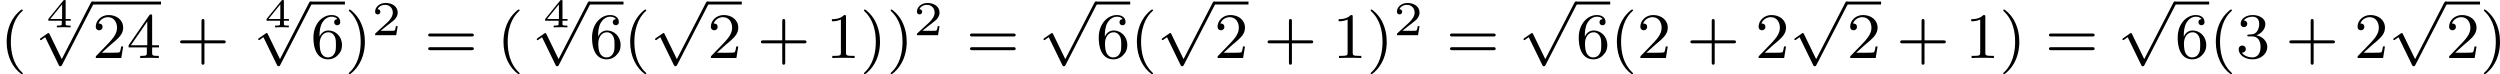 <?xml version='1.0' encoding='UTF-8'?>
<!-- This file was generated by dvisvgm 2.13.3 -->
<svg version='1.1' xmlns='http://www.w3.org/2000/svg' xmlns:xlink='http://www.w3.org/1999/xlink' width='616.612pt' height='18.292pt' viewBox='23.91 290.211 616.612 18.292'>
<defs>
<path id='g6-52' d='M3.073-.812V-1.031H2.451V-3.223C2.451-3.342 2.446-3.372 2.316-3.372C2.217-3.372 2.212-3.367 2.157-3.298L.314-1.031V-.812H1.973V-.423C1.973-.269 1.973-.219 1.539-.219H1.365V0C1.599-.01 1.923-.02 2.212-.02S2.819-.01 3.059 0V-.219H2.884C2.451-.219 2.451-.269 2.451-.423V-.812H3.073ZM2.012-2.834V-1.031H.548L2.012-2.834Z'/>
<path id='g3-50' d='M3.216-1.118H2.995C2.983-1.034 2.923-.64 2.833-.574C2.792-.538 2.307-.538 2.224-.538H1.106L1.871-1.16C2.074-1.321 2.606-1.704 2.792-1.883C2.971-2.062 3.216-2.367 3.216-2.792C3.216-3.539 2.54-3.975 1.739-3.975C.968-3.975 .43-3.467 .43-2.905C.43-2.6 .687-2.564 .753-2.564C.903-2.564 1.076-2.672 1.076-2.887C1.076-3.019 .998-3.21 .735-3.21C.873-3.515 1.237-3.742 1.65-3.742C2.277-3.742 2.612-3.276 2.612-2.792C2.612-2.367 2.331-1.931 1.913-1.548L.496-.251C.436-.191 .43-.185 .43 0H3.031L3.216-1.118Z'/>
<path id='g1-112' d='M3.284 6.735L1.777 3.642C1.737 3.555 1.706 3.515 1.642 3.515C1.61 3.515 1.594 3.523 1.514 3.579L.701 4.144C.59 4.216 .59 4.256 .59 4.28C.59 4.328 .63 4.392 .701 4.392C.733 4.392 .749 4.392 .845 4.312C.948 4.248 1.108 4.129 1.243 4.033L2.917 7.468C2.989 7.611 3.021 7.611 3.1 7.611C3.236 7.611 3.26 7.572 3.324 7.444L7.173-.024C7.237-.135 7.237-.151 7.237-.183C7.237-.279 7.157-.367 7.054-.367S6.918-.303 6.862-.199L3.284 6.735Z'/>
<path id='g5-40' d='M2.654 1.993C2.718 1.993 2.813 1.993 2.813 1.897C2.813 1.865 2.805 1.857 2.702 1.753C1.61 .725 1.339-.757 1.339-1.993C1.339-4.288 2.287-5.364 2.694-5.731C2.805-5.834 2.813-5.842 2.813-5.882S2.782-5.978 2.702-5.978C2.574-5.978 2.176-5.571 2.112-5.499C1.044-4.384 .821-2.949 .821-1.993C.821-.207 1.57 1.227 2.654 1.993Z'/>
<path id='g5-41' d='M2.463-1.993C2.463-2.75 2.335-3.658 1.841-4.599C1.451-5.332 .725-5.978 .582-5.978C.502-5.978 .478-5.922 .478-5.882C.478-5.85 .478-5.834 .574-5.738C1.69-4.678 1.945-3.22 1.945-1.993C1.945 .295 .996 1.379 .59 1.745C.486 1.849 .478 1.857 .478 1.897S.502 1.993 .582 1.993C.709 1.993 1.108 1.586 1.172 1.514C2.24 .399 2.463-1.036 2.463-1.993Z'/>
<path id='g5-43' d='M3.475-1.809H5.818C5.93-1.809 6.105-1.809 6.105-1.993S5.93-2.176 5.818-2.176H3.475V-4.527C3.475-4.639 3.475-4.814 3.292-4.814S3.108-4.639 3.108-4.527V-2.176H.757C.646-2.176 .47-2.176 .47-1.993S.646-1.809 .757-1.809H3.108V.542C3.108 .654 3.108 .829 3.292 .829S3.475 .654 3.475 .542V-1.809Z'/>
<path id='g5-49' d='M2.503-5.077C2.503-5.292 2.487-5.3 2.271-5.3C1.945-4.981 1.522-4.79 .765-4.79V-4.527C.98-4.527 1.411-4.527 1.873-4.742V-.654C1.873-.359 1.849-.263 1.092-.263H.813V0C1.14-.024 1.825-.024 2.184-.024S3.236-.024 3.563 0V-.263H3.284C2.527-.263 2.503-.359 2.503-.654V-5.077Z'/>
<path id='g5-50' d='M2.248-1.626C2.375-1.745 2.71-2.008 2.837-2.12C3.332-2.574 3.802-3.013 3.802-3.738C3.802-4.686 3.005-5.3 2.008-5.3C1.052-5.3 .422-4.575 .422-3.866C.422-3.475 .733-3.419 .845-3.419C1.012-3.419 1.259-3.539 1.259-3.842C1.259-4.256 .861-4.256 .765-4.256C.996-4.838 1.53-5.037 1.921-5.037C2.662-5.037 3.045-4.407 3.045-3.738C3.045-2.909 2.463-2.303 1.522-1.339L.518-.303C.422-.215 .422-.199 .422 0H3.571L3.802-1.427H3.555C3.531-1.267 3.467-.869 3.371-.717C3.324-.654 2.718-.654 2.59-.654H1.172L2.248-1.626Z'/>
<path id='g5-51' d='M2.016-2.662C2.646-2.662 3.045-2.2 3.045-1.363C3.045-.367 2.479-.072 2.056-.072C1.618-.072 1.02-.231 .741-.654C1.028-.654 1.227-.837 1.227-1.1C1.227-1.355 1.044-1.538 .789-1.538C.574-1.538 .351-1.403 .351-1.084C.351-.327 1.164 .167 2.072 .167C3.132 .167 3.873-.566 3.873-1.363C3.873-2.024 3.347-2.63 2.534-2.805C3.164-3.029 3.634-3.571 3.634-4.208S2.917-5.3 2.088-5.3C1.235-5.3 .59-4.838 .59-4.232C.59-3.937 .789-3.81 .996-3.81C1.243-3.81 1.403-3.985 1.403-4.216C1.403-4.511 1.148-4.623 .972-4.631C1.307-5.069 1.921-5.093 2.064-5.093C2.271-5.093 2.877-5.029 2.877-4.208C2.877-3.65 2.646-3.316 2.534-3.188C2.295-2.941 2.112-2.925 1.626-2.893C1.474-2.885 1.411-2.877 1.411-2.774C1.411-2.662 1.482-2.662 1.618-2.662H2.016Z'/>
<path id='g5-52' d='M3.14-5.157C3.14-5.316 3.14-5.38 2.973-5.38C2.869-5.38 2.861-5.372 2.782-5.26L.239-1.57V-1.307H2.487V-.646C2.487-.351 2.463-.263 1.849-.263H1.666V0C2.343-.024 2.359-.024 2.813-.024S3.284-.024 3.961 0V-.263H3.778C3.164-.263 3.14-.351 3.14-.646V-1.307H3.985V-1.57H3.14V-5.157ZM2.542-4.511V-1.57H.518L2.542-4.511Z'/>
<path id='g5-54' d='M1.1-2.638C1.1-3.3 1.156-3.881 1.443-4.368C1.682-4.766 2.088-5.093 2.59-5.093C2.75-5.093 3.116-5.069 3.3-4.79C2.941-4.774 2.909-4.503 2.909-4.415C2.909-4.176 3.092-4.041 3.284-4.041C3.427-4.041 3.658-4.129 3.658-4.431C3.658-4.91 3.3-5.3 2.582-5.3C1.474-5.3 .351-4.248 .351-2.527C.351-.367 1.355 .167 2.128 .167C2.511 .167 2.925 .064 3.284-.279C3.602-.59 3.873-.925 3.873-1.618C3.873-2.662 3.084-3.395 2.2-3.395C1.626-3.395 1.283-3.029 1.1-2.638ZM2.128-.072C1.706-.072 1.443-.367 1.323-.59C1.14-.948 1.124-1.49 1.124-1.793C1.124-2.582 1.554-3.172 2.168-3.172C2.566-3.172 2.805-2.965 2.957-2.686C3.124-2.391 3.124-2.032 3.124-1.626S3.124-.869 2.965-.582C2.758-.215 2.479-.072 2.128-.072Z'/>
<path id='g5-61' d='M5.826-2.654C5.946-2.654 6.105-2.654 6.105-2.837S5.914-3.021 5.794-3.021H.781C.662-3.021 .47-3.021 .47-2.837S.63-2.654 .749-2.654H5.826ZM5.794-.964C5.914-.964 6.105-.964 6.105-1.148S5.946-1.331 5.826-1.331H.749C.63-1.331 .47-1.331 .47-1.148S.662-.964 .781-.964H5.794Z'/>
</defs>
<g id='page10' transform='matrix(2 0 0 2 0 0)'>
<use x='11.955' y='152.259' xlink:href='#g5-40'/>
<use x='17.601' y='148.478' xlink:href='#g6-52'/>
<use x='16.286' y='145.661' xlink:href='#g1-112'/>
<rect x='23.343' y='145.302' height='.359' width='8.468'/>
<use x='23.343' y='152.259' xlink:href='#g5-50'/>
<use x='27.577' y='152.259' xlink:href='#g5-52'/>
<use x='33.693' y='152.259' xlink:href='#g5-43'/>
<use x='44.514' y='148.478' xlink:href='#g6-52'/>
<use x='43.2' y='145.661' xlink:href='#g1-112'/>
<rect x='50.257' y='145.302' height='.359' width='4.234'/>
<use x='50.257' y='152.259' xlink:href='#g5-54'/>
<use x='54.491' y='152.259' xlink:href='#g5-41'/>
<use x='57.784' y='149.446' xlink:href='#g3-50'/>
<use x='64.287' y='152.259' xlink:href='#g5-61'/>
<use x='73.226' y='152.259' xlink:href='#g5-40'/>
<use x='78.872' y='148.478' xlink:href='#g6-52'/>
<use x='77.557' y='145.661' xlink:href='#g1-112'/>
<rect x='84.614' y='145.302' height='.359' width='4.234'/>
<use x='84.614' y='152.259' xlink:href='#g5-54'/>
<use x='88.848' y='152.259' xlink:href='#g5-40'/>
<use x='92.142' y='145.661' xlink:href='#g1-112'/>
<rect x='99.199' y='145.302' height='.359' width='4.234'/>
<use x='99.199' y='152.259' xlink:href='#g5-50'/>
<use x='105.315' y='152.259' xlink:href='#g5-43'/>
<use x='113.783' y='152.259' xlink:href='#g5-49'/>
<use x='118.017' y='152.259' xlink:href='#g5-41'/>
<use x='121.31' y='152.259' xlink:href='#g5-41'/>
<use x='124.604' y='149.446' xlink:href='#g3-50'/>
<use x='131.107' y='152.259' xlink:href='#g5-61'/>
<use x='140.046' y='145.661' xlink:href='#g1-112'/>
<rect x='147.103' y='145.302' height='.359' width='4.234'/>
<use x='147.103' y='152.259' xlink:href='#g5-54'/>
<use x='151.337' y='152.259' xlink:href='#g5-40'/>
<use x='154.63' y='145.661' xlink:href='#g1-112'/>
<rect x='161.687' y='145.302' height='.359' width='4.234'/>
<use x='161.687' y='152.259' xlink:href='#g5-50'/>
<use x='167.803' y='152.259' xlink:href='#g5-43'/>
<use x='176.272' y='152.259' xlink:href='#g5-49'/>
<use x='180.506' y='152.259' xlink:href='#g5-41'/>
<use x='183.799' y='149.446' xlink:href='#g3-50'/>
<use x='190.302' y='152.259' xlink:href='#g5-61'/>
<use x='199.241' y='145.661' xlink:href='#g1-112'/>
<rect x='206.298' y='145.302' height='.359' width='4.234'/>
<use x='206.298' y='152.259' xlink:href='#g5-54'/>
<use x='210.532' y='152.259' xlink:href='#g5-40'/>
<use x='213.826' y='152.259' xlink:href='#g5-50'/>
<use x='219.942' y='152.259' xlink:href='#g5-43'/>
<use x='228.41' y='152.259' xlink:href='#g5-50'/>
<use x='232.644' y='145.661' xlink:href='#g1-112'/>
<rect x='239.701' y='145.302' height='.359' width='4.234'/>
<use x='239.701' y='152.259' xlink:href='#g5-50'/>
<use x='245.817' y='152.259' xlink:href='#g5-43'/>
<use x='254.286' y='152.259' xlink:href='#g5-49'/>
<use x='258.52' y='152.259' xlink:href='#g5-41'/>
<use x='264.165' y='152.259' xlink:href='#g5-61'/>
<use x='273.104' y='145.661' xlink:href='#g1-112'/>
<rect x='280.161' y='145.302' height='.359' width='4.234'/>
<use x='280.161' y='152.259' xlink:href='#g5-54'/>
<use x='284.395' y='152.259' xlink:href='#g5-40'/>
<use x='287.689' y='152.259' xlink:href='#g5-51'/>
<use x='293.805' y='152.259' xlink:href='#g5-43'/>
<use x='302.273' y='152.259' xlink:href='#g5-50'/>
<use x='306.507' y='145.661' xlink:href='#g1-112'/>
<rect x='313.564' y='145.302' height='.359' width='4.234'/>
<use x='313.564' y='152.259' xlink:href='#g5-50'/>
<use x='317.798' y='152.259' xlink:href='#g5-41'/>
</g>
</svg>